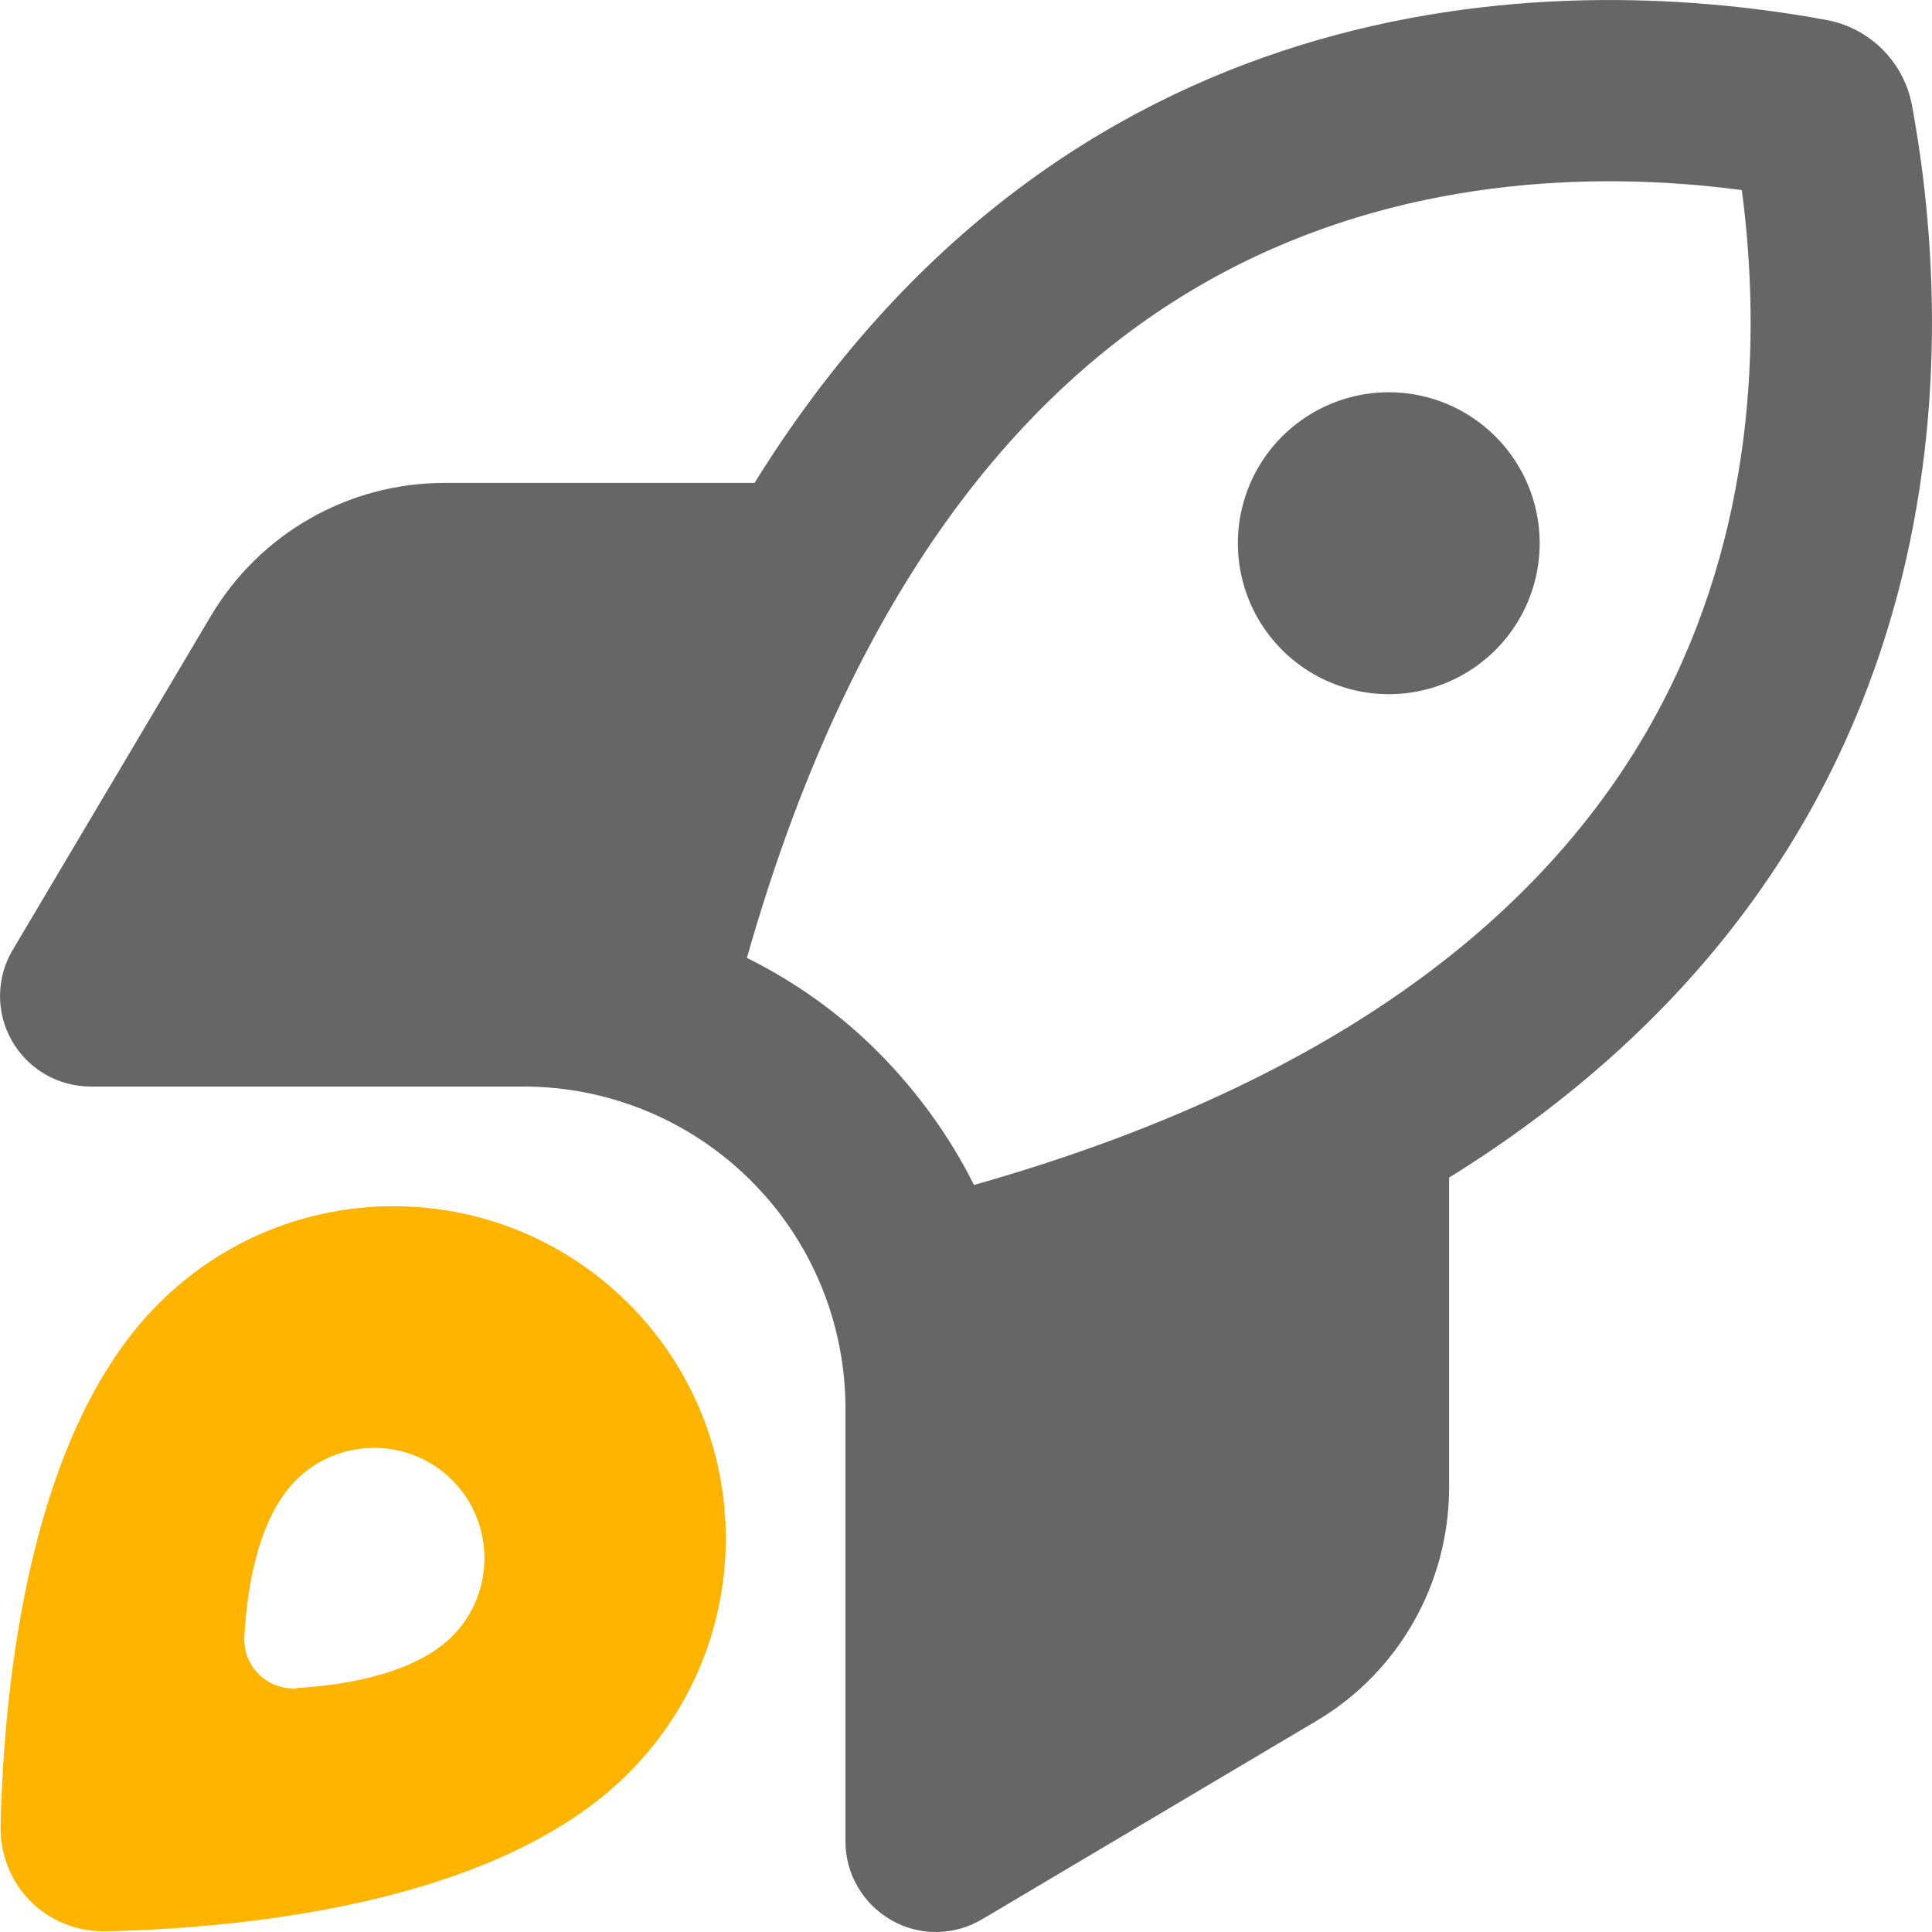 <?xml version="1.0" encoding="UTF-8"?>
<svg id="Layer_1" data-name="Layer 1" xmlns="http://www.w3.org/2000/svg" viewBox="0 0 187.43 187.43">
  <defs>
    <style>
      .cls-1 {
        fill: #ffb400;
      }

      .cls-2 {
        fill: #666;
      }
    </style>
  </defs>
  <path class="cls-2" d="M140.58,114.23v30.09c0,9.3-4.9,17.94-12.92,22.66l-32.39,19.22c-2.71,1.61-6.08,1.65-8.82.07s-4.43-4.47-4.43-7.65v-41.99c0-8.27-3.29-16.22-9.15-22.07-5.86-5.86-13.8-9.15-22.07-9.15H8.81c-3.15,0-6.08-1.68-7.65-4.43-1.57-2.74-1.54-6.11.07-8.82l19.22-32.39c4.76-8.02,13.36-12.92,22.66-12.92h30.09C103.14-1.4,149.66-3.12,177.15,1.93c4.25.77,7.58,4.1,8.35,8.35,5.05,27.49,3.33,74.01-44.91,103.96ZM72.46,92.93c4.72,2.34,9.04,5.42,12.81,9.22,3.77,3.81,6.88,8.13,9.22,12.81,38.73-10.98,57.36-29.1,66.44-46.12,9.15-17.13,9.99-35.72,8.05-50.4-14.68-1.94-33.27-1.1-50.4,8.05-17.02,9.08-35.14,27.75-46.12,66.44Z"/>
  <path class="cls-2" d="M120.09,52.7c0-5.23,2.79-10.06,7.32-12.68,4.53-2.62,10.11-2.62,14.64,0,4.53,2.62,7.32,7.45,7.32,12.68s-2.79,10.07-7.32,12.68c-4.53,2.62-10.11,2.62-14.64,0-4.53-2.62-7.32-7.45-7.32-12.68Z"/>
  <path class="cls-1" d="M60.97,126.46c-12.59-12.59-32.98-12.59-45.57,0C2.84,138.98.39,163.24.06,177.04c-.15,5.86,4.47,10.47,10.32,10.32,13.8-.33,38.07-2.78,50.59-15.34,12.59-12.59,12.59-32.98,0-45.57ZM43.88,158.74c-3.7,3.66-10.43,4.76-15.12,5.02l.04.04c-2.93.15-5.27-2.16-5.09-5.09.26-4.69,1.32-11.42,5.01-15.12,4.17-4.17,10.98-4.17,15.15,0,4.17,4.17,4.17,10.98,0,15.15Z"/>
</svg>